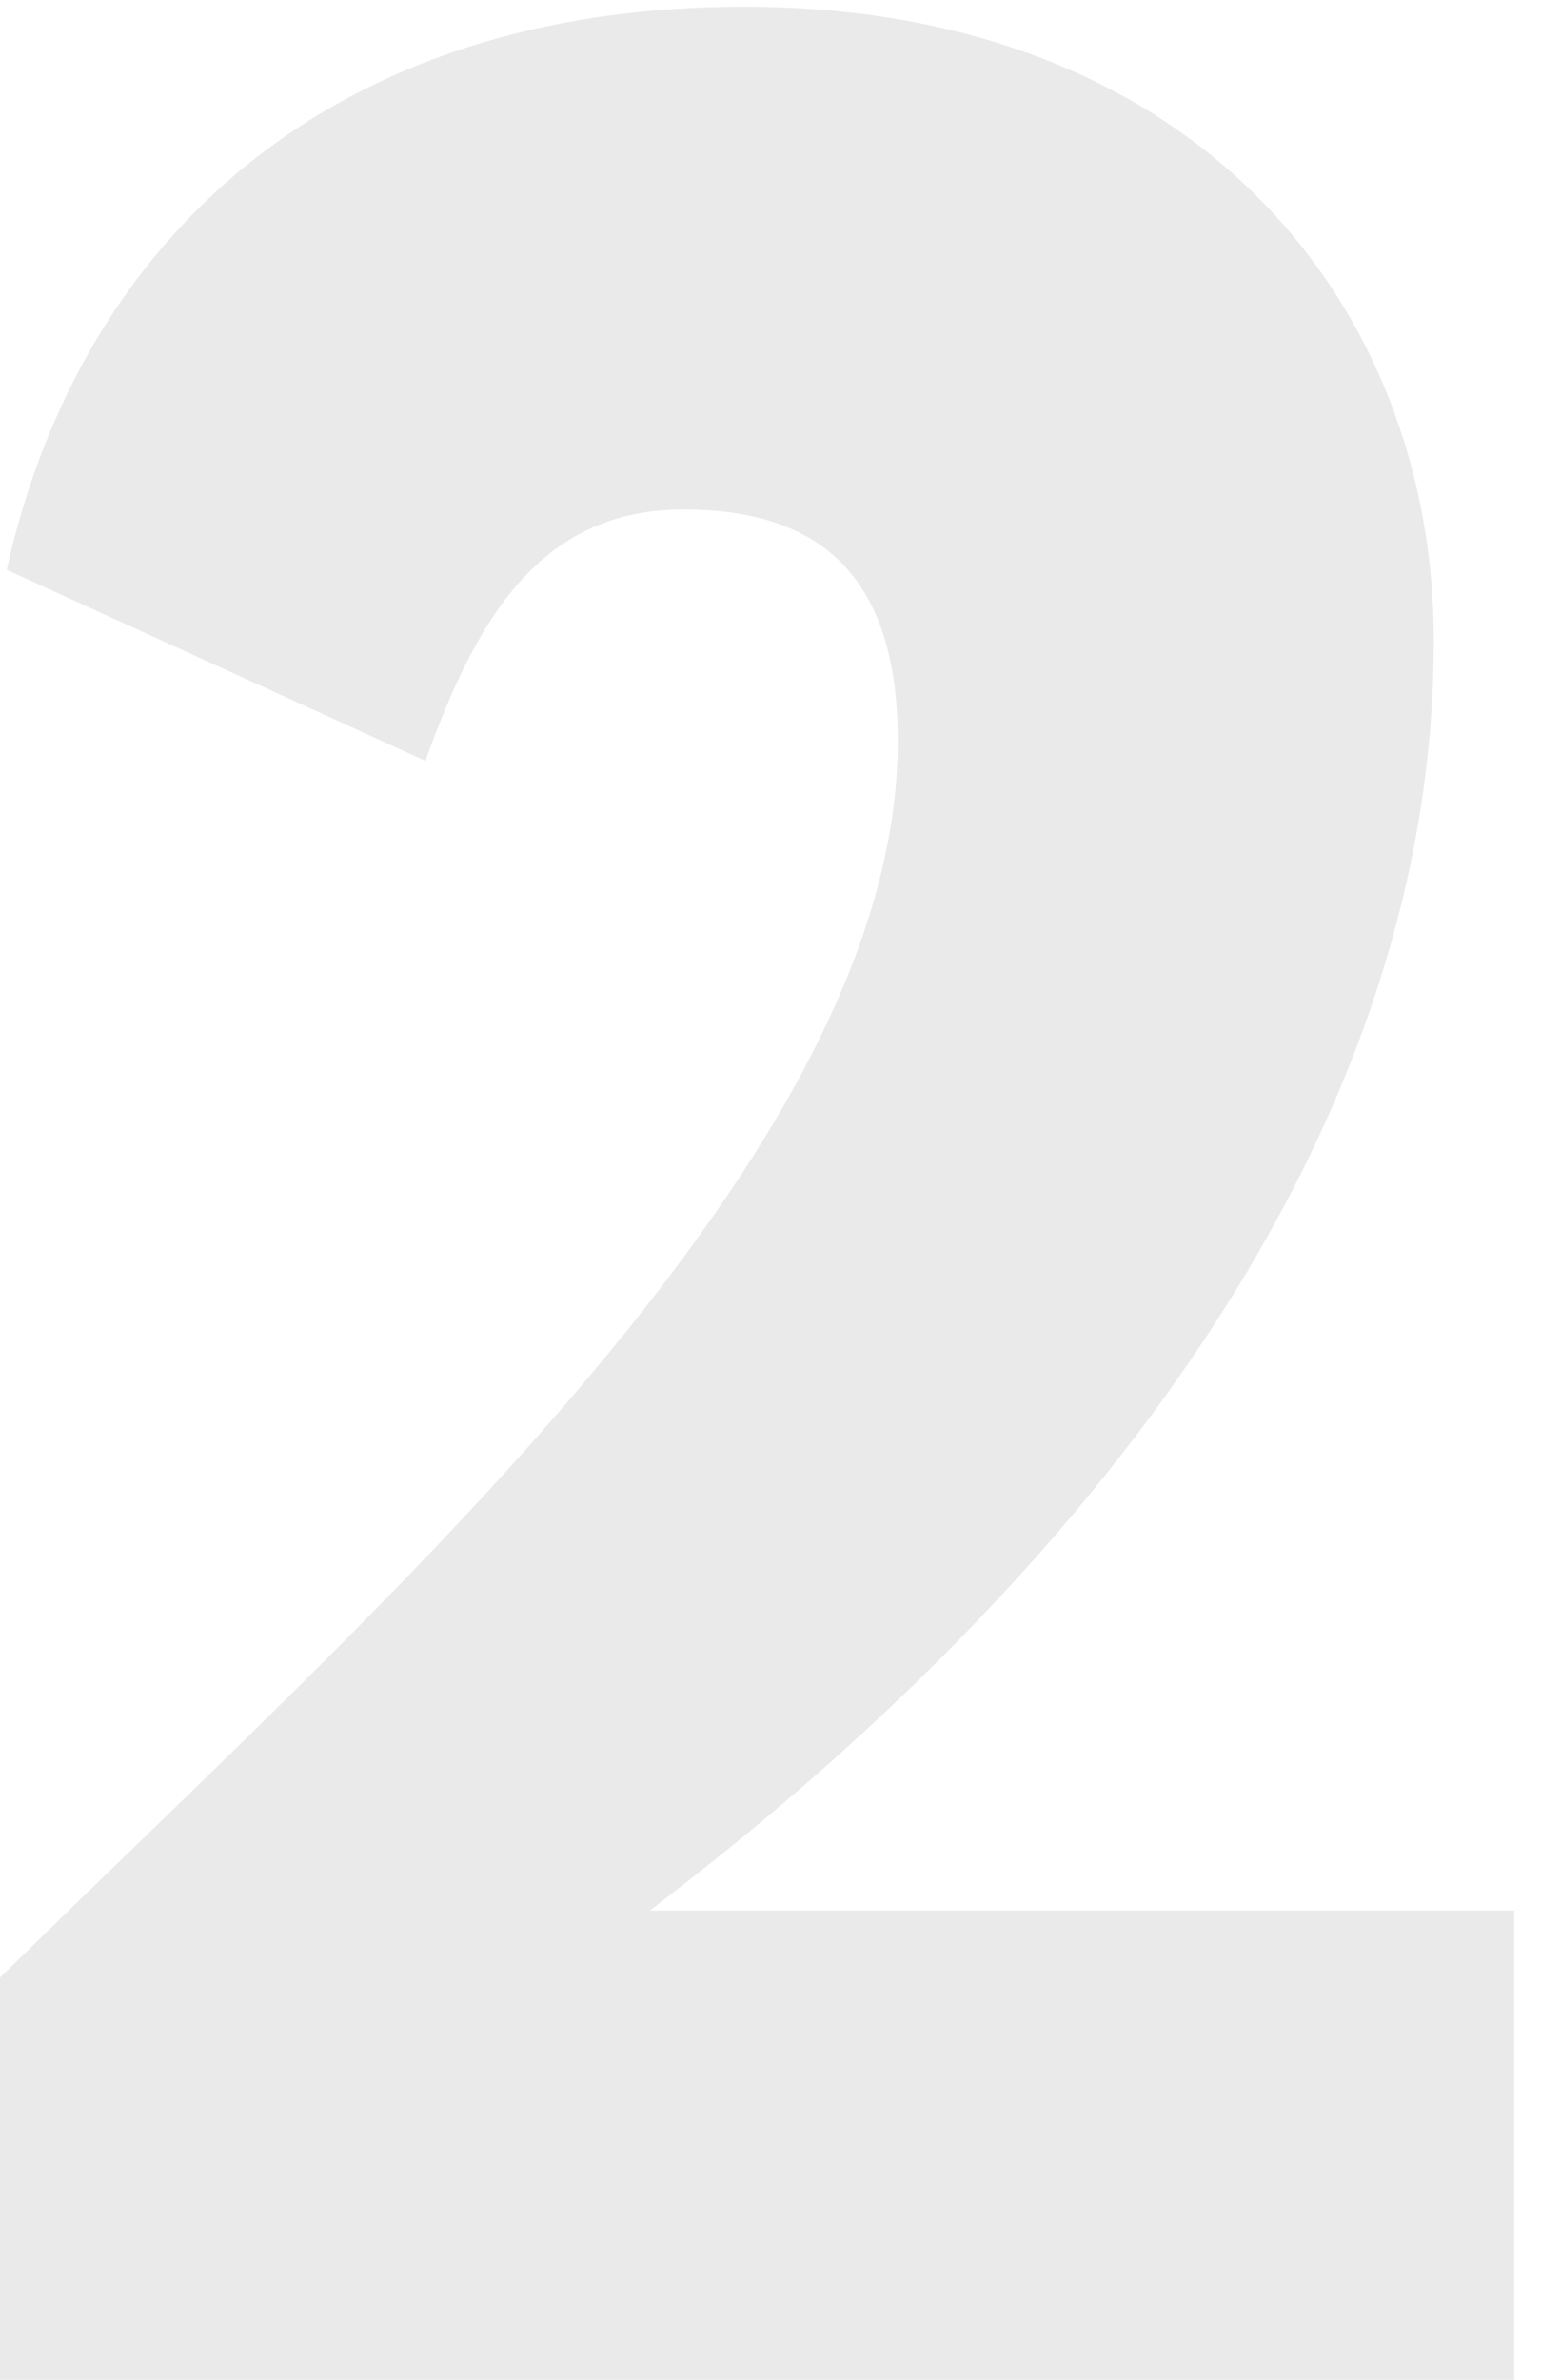 <?xml version="1.0" encoding="UTF-8"?> <svg xmlns="http://www.w3.org/2000/svg" width="46" height="71" viewBox="0 0 46 71" fill="none"> <path d="M0 71H45.2V57H19.4C24.6 53 42.8 38.8 42.8 19.1C42.8 9.2 35.8 0.2 22.2 0.2C9.9 0.2 2.4 7.1 0.2 17L12.7 22.7C14.2 18.5 16.1 15.2 20.4 15.2C24.4 15.2 26.8 17.1 26.8 22.1C26.8 34.4 11.4 47.8 0 59V71Z" fill="#EAEAEA"></path> </svg> 